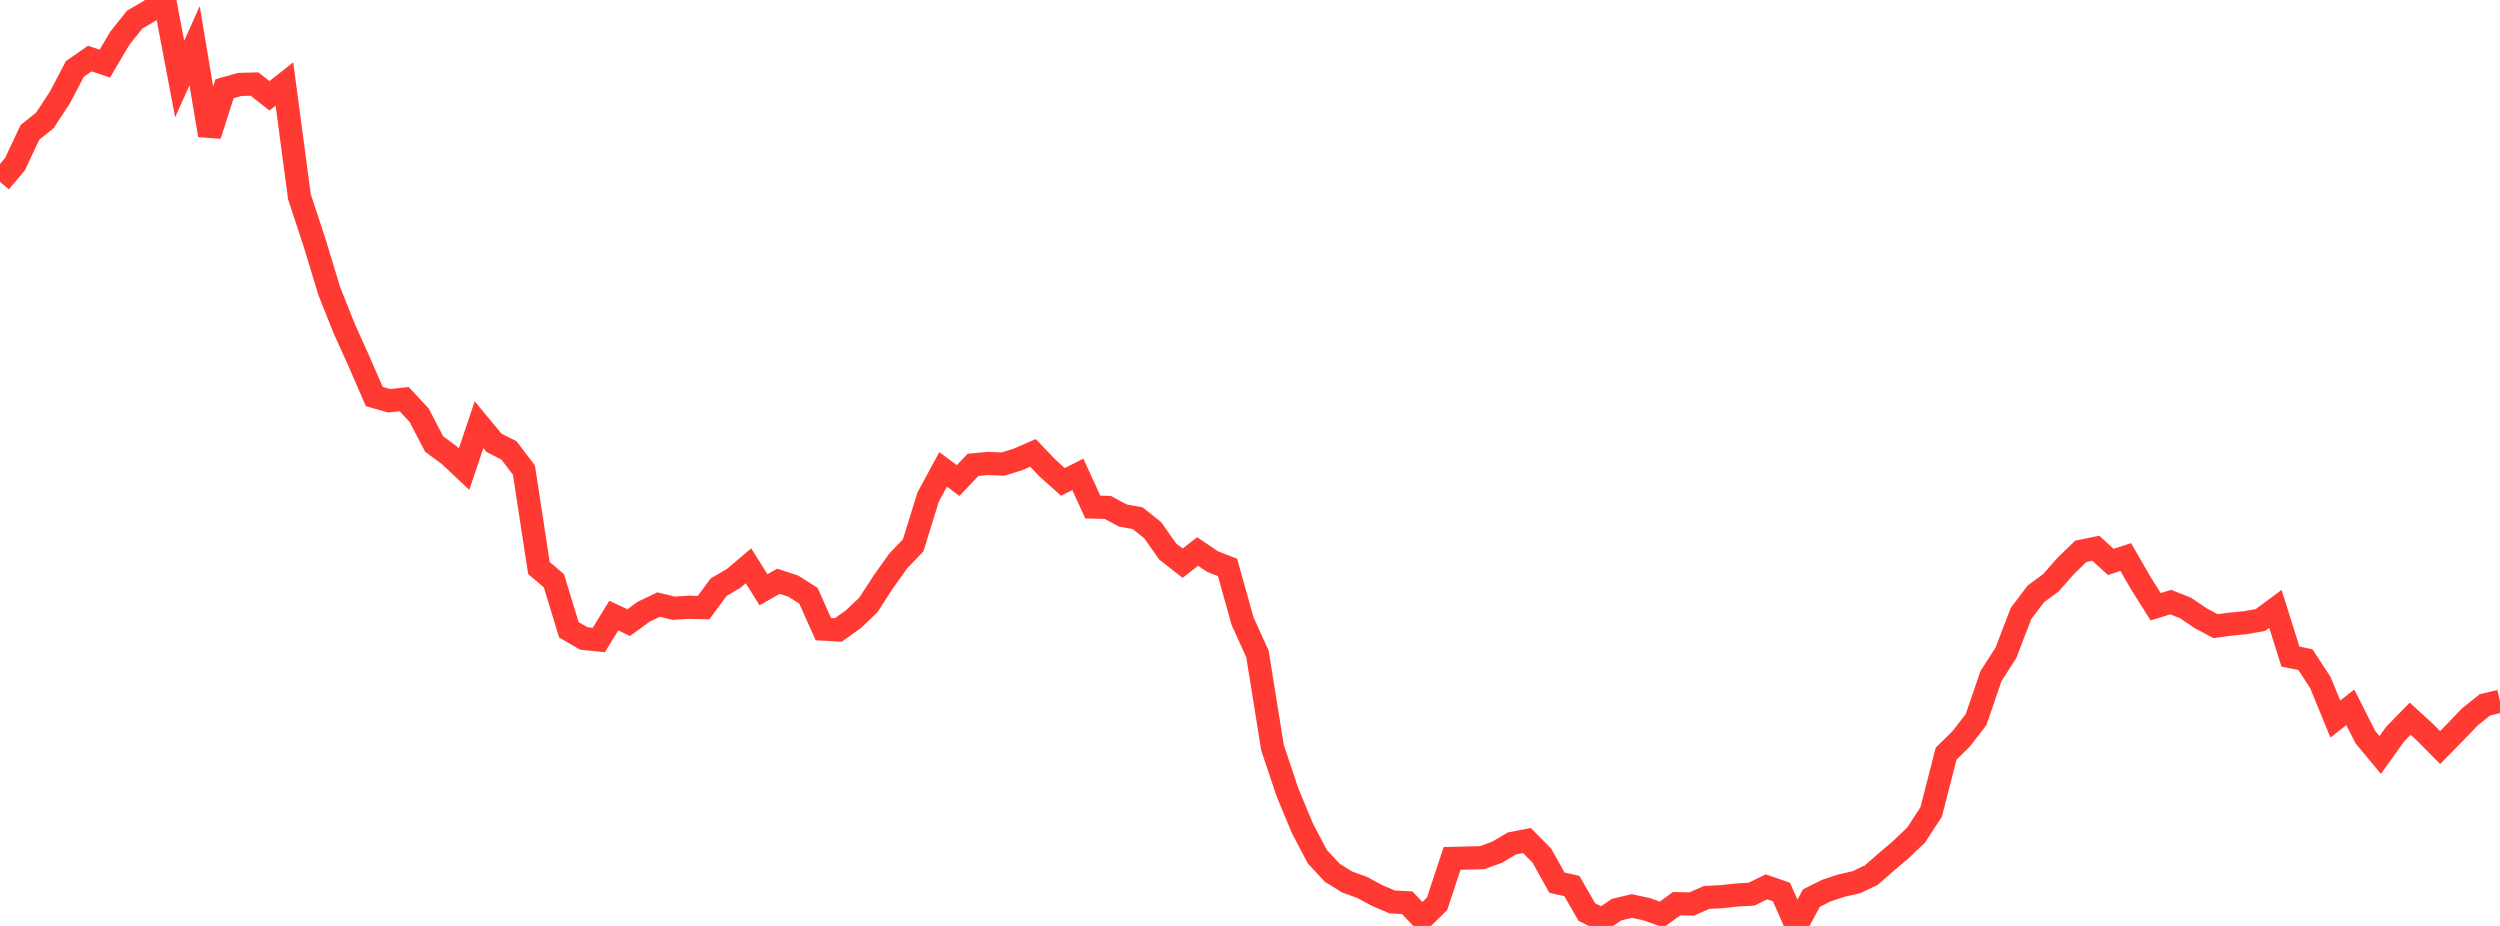 <?xml version="1.0" standalone="no"?>
<!DOCTYPE svg PUBLIC "-//W3C//DTD SVG 1.1//EN" "http://www.w3.org/Graphics/SVG/1.1/DTD/svg11.dtd">

<svg width="135" height="50" viewBox="0 0 135 50" preserveAspectRatio="none" 
  xmlns="http://www.w3.org/2000/svg"
  xmlns:xlink="http://www.w3.org/1999/xlink">


<polyline points="0.0, 9.823 0.808, 8.864 1.617, 7.146 2.425, 6.5 3.234, 5.263 4.042, 3.724 4.85, 3.162 5.659, 3.435 6.467, 2.072 7.275, 1.057 8.084, 0.587 8.892, 0.0 9.701, 4.266 10.509, 2.47 11.317, 7.304 12.126, 4.792 12.934, 4.56 13.743, 4.538 14.551, 5.174 15.359, 4.536 16.168, 10.619 16.976, 13.073 17.784, 15.73 18.593, 17.758 19.401, 19.547 20.21, 21.412 21.018, 21.642 21.826, 21.553 22.635, 22.423 23.443, 23.976 24.251, 24.571 25.06, 25.332 25.868, 22.934 26.677, 23.913 27.485, 24.321 28.293, 25.387 29.102, 30.672 29.91, 31.362 30.719, 34.007 31.527, 34.477 32.335, 34.559 33.144, 33.243 33.952, 33.621 34.76, 33.031 35.569, 32.646 36.377, 32.844 37.186, 32.792 37.994, 32.812 38.802, 31.71 39.611, 31.236 40.419, 30.554 41.228, 31.847 42.036, 31.388 42.844, 31.655 43.653, 32.167 44.461, 33.972 45.269, 34.019 46.078, 33.44 46.886, 32.674 47.695, 31.426 48.503, 30.292 49.311, 29.45 50.12, 26.838 50.928, 25.346 51.737, 25.948 52.545, 25.102 53.353, 25.027 54.162, 25.06 54.97, 24.809 55.778, 24.455 56.587, 25.299 57.395, 26.021 58.204, 25.616 59.012, 27.382 59.82, 27.401 60.629, 27.836 61.437, 27.985 62.246, 28.631 63.054, 29.779 63.862, 30.411 64.671, 29.781 65.479, 30.327 66.287, 30.642 67.096, 33.533 67.904, 35.321 68.713, 40.365 69.521, 42.781 70.329, 44.725 71.138, 46.266 71.946, 47.131 72.754, 47.632 73.563, 47.924 74.371, 48.361 75.18, 48.705 75.988, 48.748 76.796, 49.596 77.605, 48.798 78.413, 46.354 79.222, 46.334 80.03, 46.315 80.838, 46.022 81.647, 45.544 82.455, 45.388 83.263, 46.209 84.072, 47.661 84.88, 47.846 85.689, 49.251 86.497, 49.654 87.305, 49.117 88.114, 48.924 88.922, 49.097 89.731, 49.387 90.539, 48.796 91.347, 48.817 92.156, 48.462 92.964, 48.421 93.772, 48.332 94.581, 48.284 95.389, 47.89 96.198, 48.168 97.006, 50.0 97.814, 48.498 98.623, 48.092 99.431, 47.825 100.24, 47.641 101.048, 47.257 101.856, 46.551 102.665, 45.862 103.473, 45.088 104.281, 43.849 105.09, 40.7 105.898, 39.903 106.707, 38.86 107.515, 36.507 108.323, 35.245 109.132, 33.133 109.94, 32.063 110.749, 31.471 111.557, 30.551 112.365, 29.771 113.174, 29.606 113.982, 30.344 114.79, 30.08 115.599, 31.485 116.407, 32.765 117.216, 32.514 118.024, 32.831 118.832, 33.383 119.641, 33.812 120.449, 33.703 121.257, 33.625 122.066, 33.479 122.874, 32.88 123.683, 35.457 124.491, 35.618 125.299, 36.855 126.108, 38.827 126.916, 38.195 127.725, 39.796 128.533, 40.768 129.341, 39.639 130.15, 38.812 130.958, 39.552 131.766, 40.368 132.575, 39.543 133.383, 38.703 134.192, 38.058 135.0, 37.87" fill="none" stroke="#ff3a33" stroke-width="1.25"/>

</svg>
